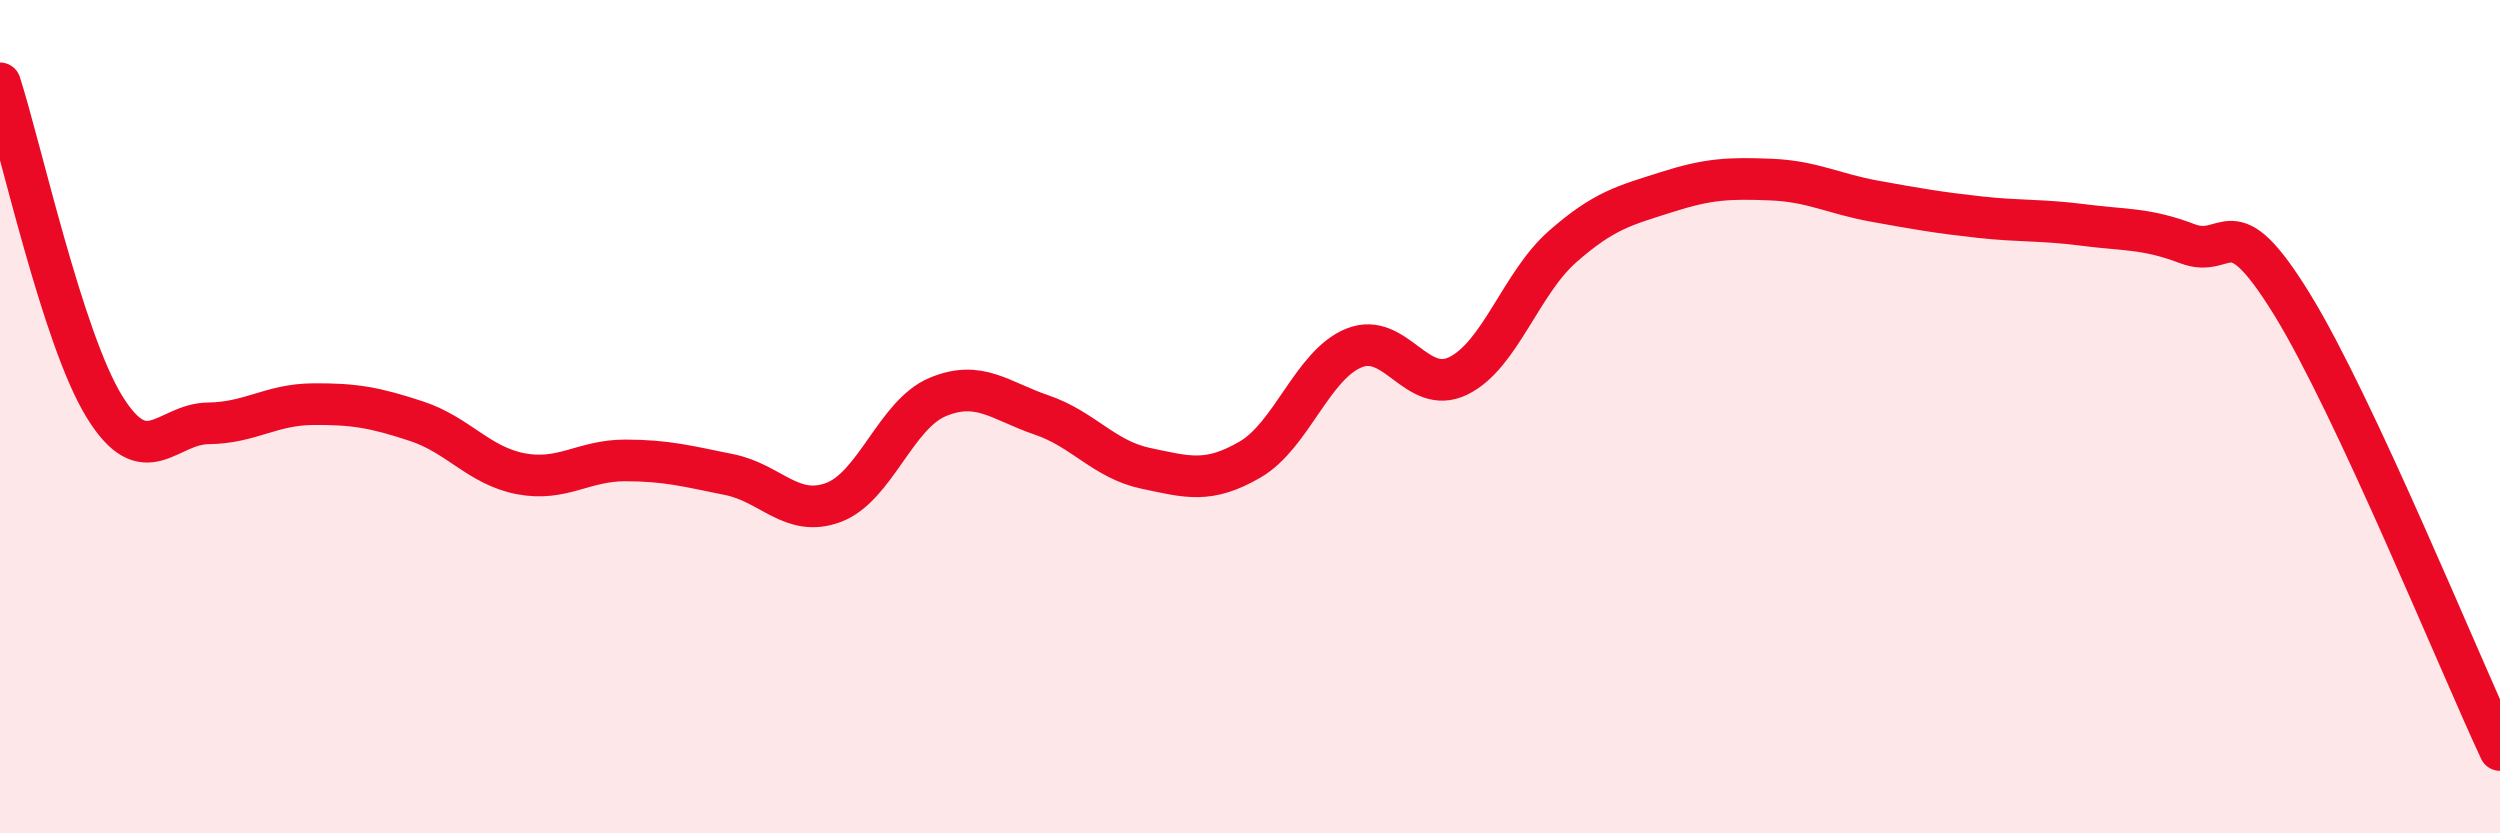 
    <svg width="60" height="20" viewBox="0 0 60 20" xmlns="http://www.w3.org/2000/svg">
      <path
        d="M 0,2 C 0.5,3.55 1.5,8.12 2.5,9.75 C 3.5,11.38 4,10.17 5,10.16 C 6,10.15 6.5,9.71 7.5,9.7 C 8.5,9.69 9,9.78 10,10.11 C 11,10.44 11.5,11.18 12.5,11.37 C 13.5,11.56 14,11.05 15,11.05 C 16,11.05 16.5,11.19 17.5,11.39 C 18.5,11.59 19,12.43 20,12.06 C 21,11.69 21.5,9.95 22.5,9.53 C 23.5,9.11 24,9.62 25,9.96 C 26,10.3 26.5,11.03 27.5,11.24 C 28.5,11.45 29,11.61 30,11.03 C 31,10.45 31.5,8.75 32.5,8.35 C 33.5,7.95 34,9.51 35,9.02 C 36,8.53 36.5,6.8 37.5,5.92 C 38.5,5.04 39,4.93 40,4.61 C 41,4.29 41.5,4.27 42.5,4.31 C 43.5,4.35 44,4.65 45,4.83 C 46,5.01 46.5,5.1 47.5,5.21 C 48.5,5.32 49,5.27 50,5.4 C 51,5.53 51.5,5.47 52.5,5.85 C 53.5,6.23 53.5,4.86 55,7.29 C 56.5,9.72 59,15.86 60,18L60 20L0 20Z"
        fill="#EB0A25"
        opacity="0.1"
        stroke-linecap="round"
        stroke-linejoin="round"
      />
      <path
        d="M 0,2 C 0.5,3.55 1.5,8.12 2.5,9.75 C 3.5,11.38 4,10.17 5,10.16 C 6,10.15 6.5,9.71 7.5,9.7 C 8.5,9.69 9,9.78 10,10.11 C 11,10.44 11.5,11.18 12.5,11.37 C 13.5,11.56 14,11.05 15,11.05 C 16,11.05 16.5,11.19 17.5,11.39 C 18.5,11.59 19,12.43 20,12.06 C 21,11.69 21.5,9.95 22.5,9.53 C 23.5,9.11 24,9.62 25,9.96 C 26,10.3 26.5,11.03 27.5,11.24 C 28.5,11.45 29,11.61 30,11.03 C 31,10.45 31.5,8.75 32.5,8.35 C 33.5,7.95 34,9.51 35,9.02 C 36,8.53 36.5,6.8 37.5,5.92 C 38.5,5.04 39,4.93 40,4.61 C 41,4.29 41.5,4.27 42.5,4.31 C 43.5,4.35 44,4.65 45,4.83 C 46,5.01 46.5,5.1 47.5,5.21 C 48.5,5.32 49,5.27 50,5.4 C 51,5.53 51.5,5.47 52.5,5.85 C 53.5,6.23 53.5,4.86 55,7.29 C 56.5,9.72 59,15.86 60,18"
        stroke="#EB0A25"
        stroke-width="1"
        fill="none"
        stroke-linecap="round"
        stroke-linejoin="round"
      />
    </svg>
  